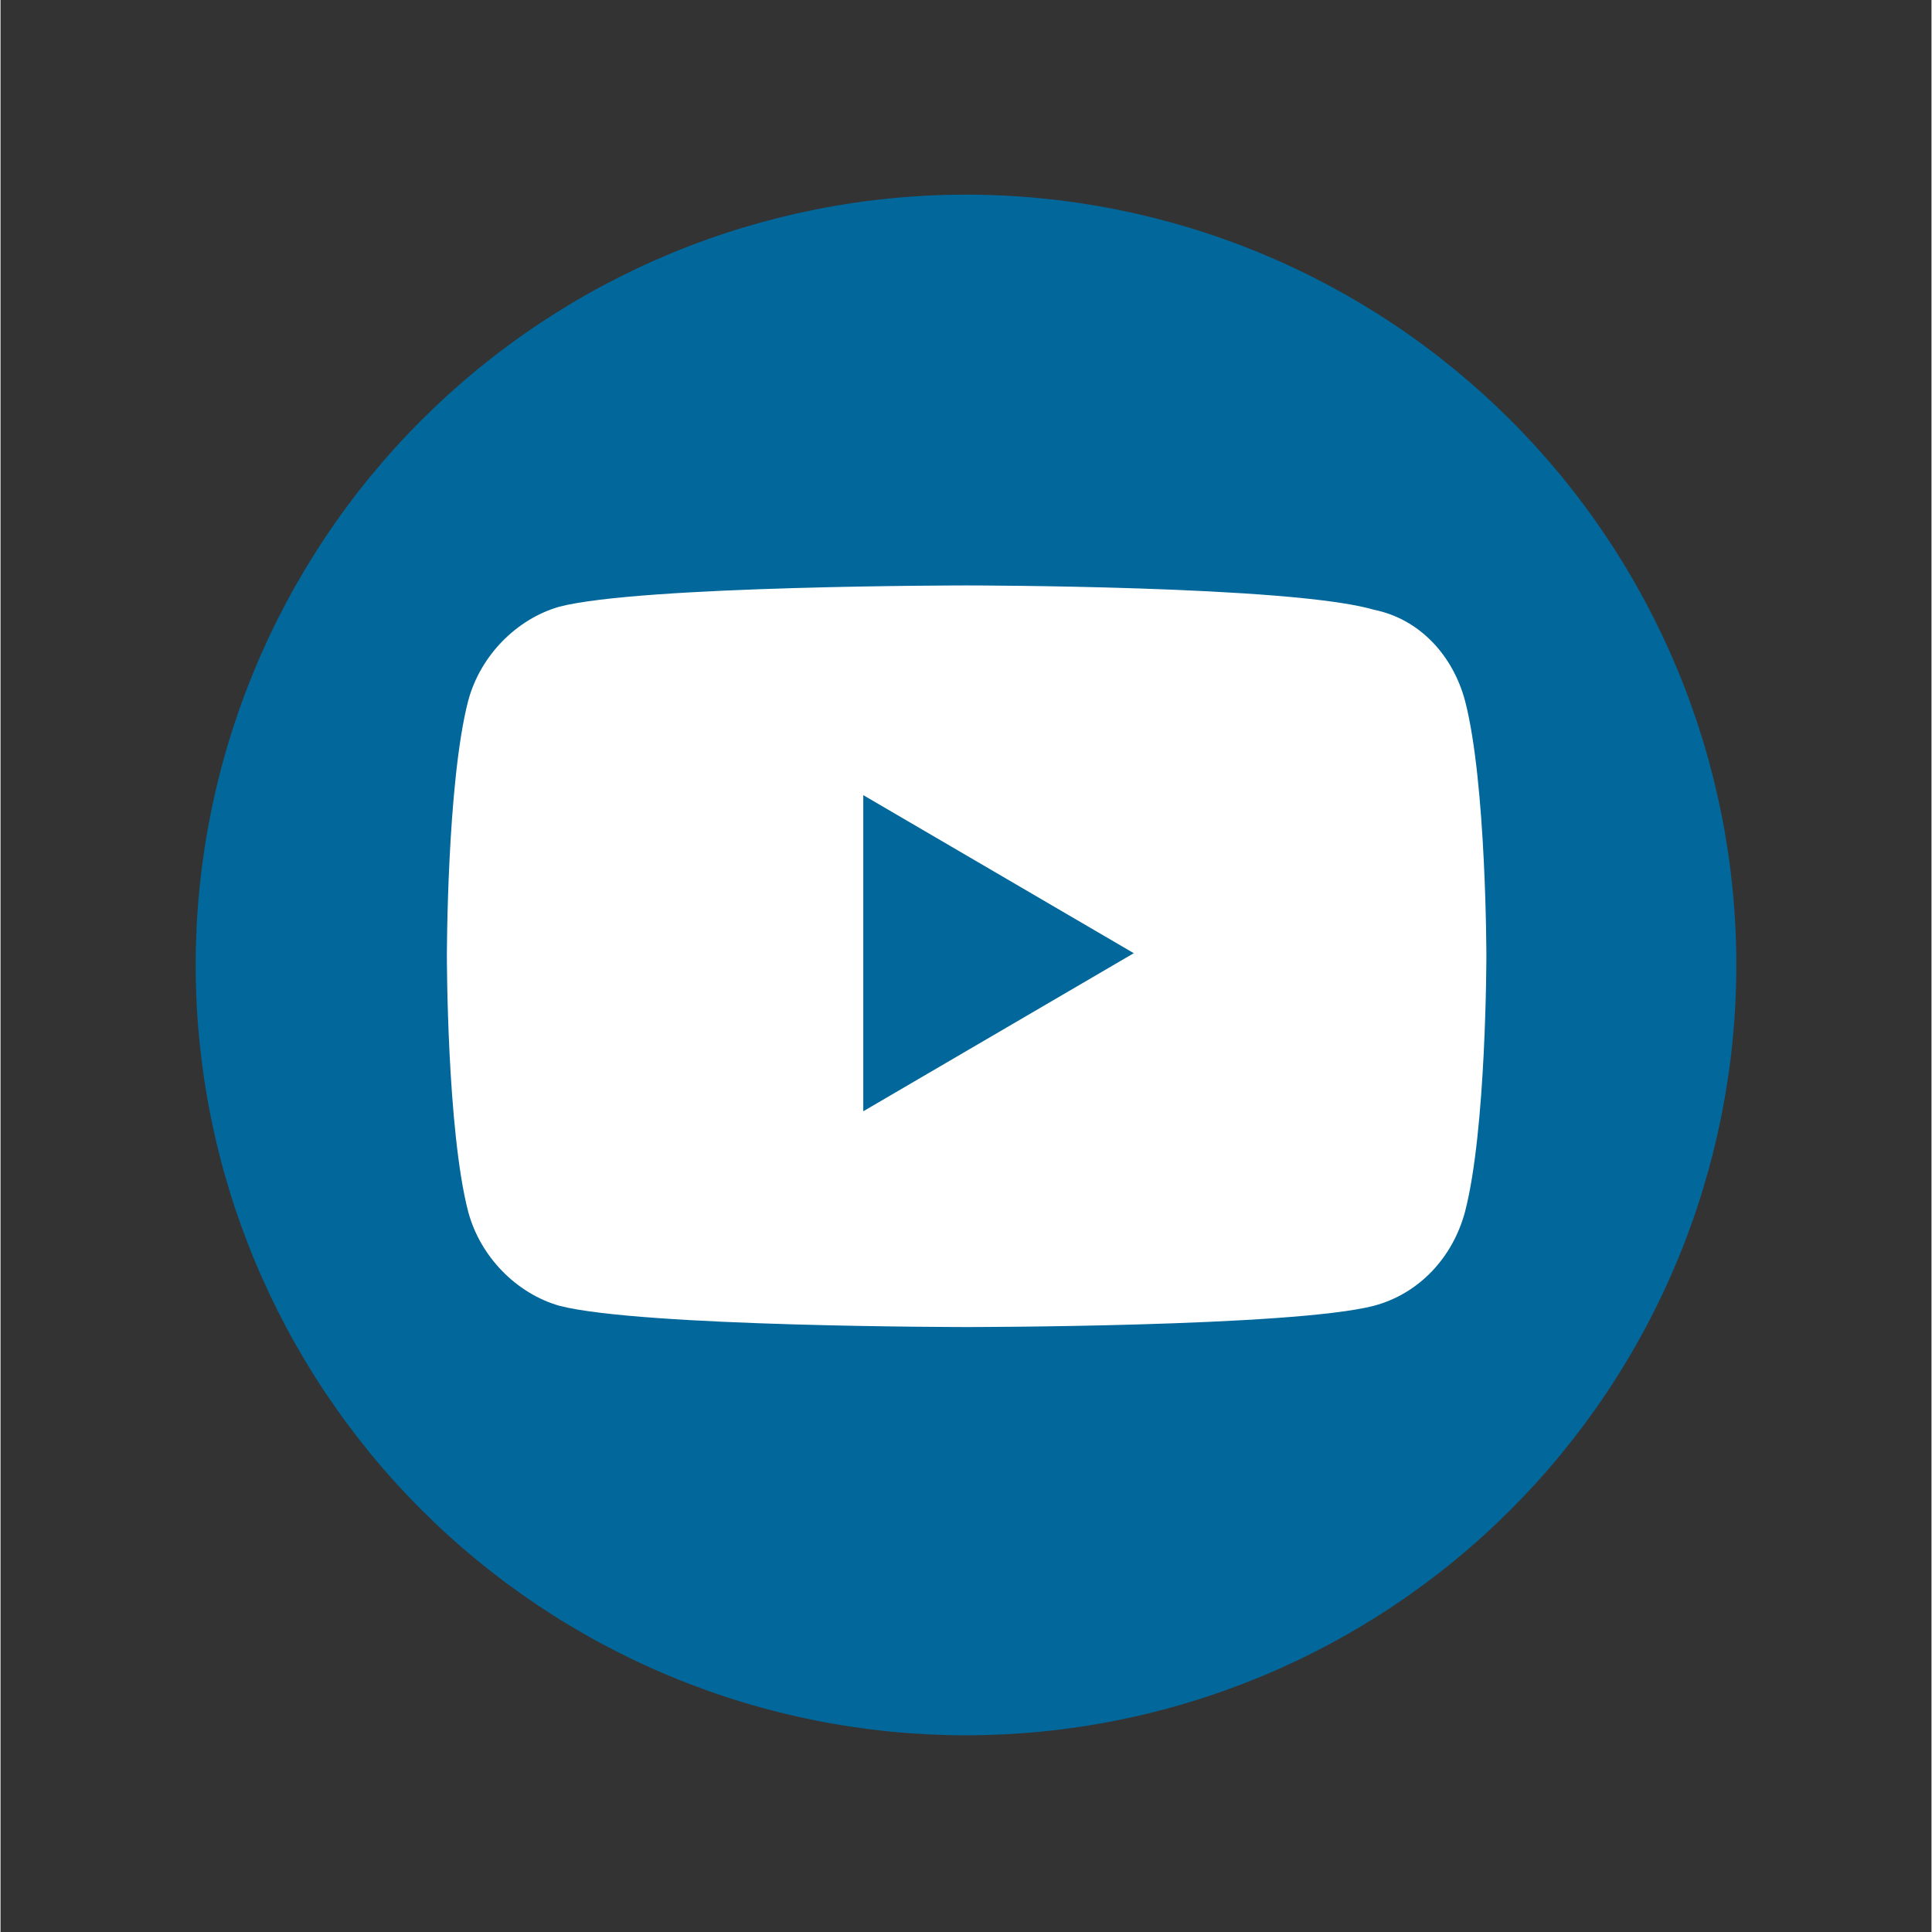 <svg xmlns="http://www.w3.org/2000/svg" xmlns:xlink="http://www.w3.org/1999/xlink" width="300" zoomAndPan="magnify" viewBox="0 0 224.88 225" height="300" preserveAspectRatio="xMidYMid meet" version="1.0"><rect x="0" y="0" width="224.88" height="225" fill="#333333" stroke="none"/><defs><clipPath id="3a1f60e582"><path d="M 22.488 22.547 L 202.391 22.547 L 202.391 202.453 L 22.488 202.453 Z M 22.488 22.547 " clip-rule="nonzero"/></clipPath></defs><g clip-path="url(#3a1f60e582)"><path fill="#02679a" d="M 202.152 112.379 C 202.152 113.848 202.117 115.316 202.043 116.781 C 201.973 118.25 201.863 119.711 201.719 121.172 C 201.578 122.633 201.398 124.09 201.18 125.543 C 200.965 126.996 200.715 128.441 200.43 129.883 C 200.141 131.32 199.82 132.754 199.465 134.18 C 199.105 135.602 198.715 137.016 198.289 138.422 C 197.863 139.828 197.402 141.223 196.906 142.602 C 196.414 143.984 195.887 145.355 195.324 146.711 C 194.762 148.066 194.168 149.41 193.539 150.738 C 192.91 152.062 192.25 153.375 191.559 154.672 C 190.867 155.965 190.145 157.242 189.387 158.5 C 188.633 159.762 187.848 161 187.031 162.223 C 186.219 163.441 185.371 164.641 184.496 165.82 C 183.621 167 182.719 168.156 181.789 169.293 C 180.855 170.43 179.898 171.539 178.914 172.629 C 177.926 173.715 176.914 174.777 175.875 175.816 C 174.836 176.855 173.773 177.867 172.688 178.852 C 171.598 179.84 170.488 180.797 169.352 181.727 C 168.219 182.66 167.062 183.562 165.883 184.438 C 164.703 185.312 163.504 186.156 162.281 186.973 C 161.062 187.789 159.82 188.574 158.562 189.328 C 157.301 190.082 156.023 190.809 154.73 191.5 C 153.434 192.191 152.125 192.852 150.797 193.48 C 149.469 194.105 148.129 194.703 146.77 195.262 C 145.414 195.824 144.047 196.352 142.664 196.848 C 141.281 197.344 139.887 197.805 138.48 198.23 C 137.078 198.656 135.664 199.047 134.238 199.402 C 132.812 199.762 131.383 200.082 129.941 200.367 C 128.5 200.656 127.055 200.906 125.602 201.121 C 124.152 201.336 122.695 201.516 121.234 201.66 C 119.773 201.805 118.309 201.91 116.844 201.984 C 115.375 202.055 113.906 202.094 112.441 202.094 C 110.973 202.094 109.504 202.055 108.039 201.984 C 106.57 201.91 105.109 201.805 103.648 201.66 C 102.184 201.516 100.73 201.336 99.277 201.121 C 97.824 200.906 96.379 200.656 94.938 200.367 C 93.496 200.082 92.066 199.762 90.641 199.402 C 89.219 199.047 87.805 198.656 86.398 198.23 C 84.992 197.805 83.598 197.344 82.219 196.848 C 80.836 196.352 79.465 195.824 78.109 195.262 C 76.754 194.703 75.41 194.105 74.082 193.48 C 72.758 192.852 71.445 192.191 70.148 191.5 C 68.855 190.809 67.578 190.082 66.32 189.328 C 65.059 188.574 63.82 187.789 62.598 186.973 C 61.379 186.156 60.18 185.312 59 184.438 C 57.82 183.562 56.664 182.66 55.527 181.727 C 54.391 180.797 53.281 179.84 52.191 178.852 C 51.105 177.867 50.043 176.855 49.004 175.816 C 47.965 174.777 46.953 173.715 45.969 172.629 C 44.98 171.539 44.023 170.43 43.09 169.293 C 42.16 168.156 41.258 167 40.383 165.82 C 39.508 164.641 38.664 163.441 37.848 162.223 C 37.031 161 36.246 159.762 35.492 158.5 C 34.738 157.242 34.012 155.965 33.32 154.672 C 32.629 153.375 31.969 152.062 31.34 150.738 C 30.715 149.41 30.117 148.066 29.559 146.711 C 28.996 145.355 28.465 143.984 27.973 142.602 C 27.477 141.223 27.016 139.828 26.59 138.422 C 26.164 137.016 25.773 135.602 25.418 134.18 C 25.059 132.754 24.738 131.32 24.453 129.883 C 24.164 128.441 23.914 126.996 23.699 125.543 C 23.484 124.09 23.305 122.633 23.16 121.172 C 23.016 119.711 22.906 118.25 22.836 116.781 C 22.766 115.316 22.727 113.848 22.727 112.379 C 22.727 110.91 22.766 109.445 22.836 107.977 C 22.906 106.512 23.016 105.047 23.16 103.586 C 23.305 102.125 23.484 100.668 23.699 99.215 C 23.914 97.766 24.164 96.316 24.453 94.879 C 24.738 93.438 25.059 92.008 25.418 90.582 C 25.773 89.156 26.164 87.742 26.59 86.34 C 27.016 84.934 27.477 83.539 27.973 82.156 C 28.465 80.773 28.996 79.406 29.559 78.047 C 30.117 76.691 30.715 75.352 31.34 74.023 C 31.969 72.695 32.629 71.387 33.32 70.09 C 34.012 68.797 34.738 67.52 35.492 66.258 C 36.246 65 37.031 63.758 37.848 62.539 C 38.664 61.316 39.508 60.117 40.383 58.938 C 41.258 57.758 42.16 56.602 43.09 55.469 C 44.023 54.332 44.98 53.223 45.969 52.133 C 46.953 51.047 47.965 49.98 49.004 48.945 C 50.043 47.906 51.105 46.895 52.191 45.906 C 53.281 44.922 54.391 43.965 55.527 43.031 C 56.664 42.102 57.82 41.195 59 40.324 C 60.18 39.449 61.379 38.602 62.598 37.789 C 63.82 36.973 65.059 36.188 66.32 35.43 C 67.578 34.676 68.855 33.953 70.148 33.262 C 71.445 32.57 72.758 31.91 74.082 31.281 C 75.41 30.652 76.754 30.059 78.109 29.496 C 79.465 28.934 80.836 28.406 82.219 27.914 C 83.598 27.418 84.992 26.957 86.398 26.531 C 87.805 26.105 89.219 25.715 90.641 25.355 C 92.066 25 93.496 24.68 94.938 24.391 C 96.379 24.105 97.824 23.855 99.277 23.641 C 100.73 23.422 102.184 23.242 103.648 23.102 C 105.109 22.957 106.57 22.848 108.039 22.777 C 109.504 22.703 110.973 22.668 112.441 22.668 C 113.906 22.668 115.375 22.703 116.844 22.777 C 118.309 22.848 119.773 22.957 121.234 23.102 C 122.695 23.242 124.152 23.422 125.602 23.641 C 127.055 23.855 128.5 24.105 129.941 24.391 C 131.383 24.68 132.812 25 134.238 25.355 C 135.664 25.715 137.078 26.105 138.48 26.531 C 139.887 26.957 141.281 27.418 142.664 27.914 C 144.047 28.406 145.414 28.934 146.77 29.496 C 148.129 30.059 149.469 30.652 150.797 31.281 C 152.125 31.91 153.434 32.57 154.73 33.262 C 156.023 33.953 157.301 34.676 158.562 35.43 C 159.82 36.188 161.062 36.973 162.281 37.789 C 163.504 38.602 164.703 39.449 165.883 40.324 C 167.062 41.195 168.219 42.102 169.352 43.031 C 170.488 43.965 171.598 44.922 172.688 45.906 C 173.773 46.895 174.836 47.906 175.875 48.945 C 176.914 49.98 177.926 51.047 178.914 52.133 C 179.898 53.223 180.855 54.332 181.789 55.469 C 182.719 56.602 183.621 57.758 184.496 58.938 C 185.371 60.117 186.219 61.316 187.031 62.539 C 187.848 63.758 188.633 65 189.387 66.258 C 190.145 67.52 190.867 68.797 191.559 70.09 C 192.25 71.387 192.91 72.695 193.539 74.023 C 194.168 75.352 194.762 76.691 195.324 78.047 C 195.887 79.406 196.414 80.773 196.906 82.156 C 197.402 83.539 197.863 84.934 198.289 86.34 C 198.715 87.742 199.105 89.156 199.465 90.582 C 199.82 92.008 200.141 93.438 200.43 94.879 C 200.715 96.316 200.965 97.766 201.18 99.215 C 201.398 100.668 201.578 102.125 201.719 103.586 C 201.863 105.047 201.973 106.512 202.043 107.977 C 202.117 109.445 202.152 110.91 202.152 112.379 Z M 202.152 112.379 " fill-opacity="1" fill-rule="nonzero"/></g><path fill="#ffffff" d="M 112.512 68.18 C 112.512 68.18 74.637 68.18 65.082 70.656 C 60.125 72.074 55.879 76.32 54.461 81.629 C 51.984 91.188 51.984 111.363 51.984 111.363 C 51.984 111.363 51.984 131.539 54.461 141.098 C 55.879 146.406 60.125 150.652 65.082 152.07 C 74.637 154.547 112.512 154.547 112.512 154.547 C 112.512 154.547 150.387 154.547 159.945 152.07 C 165.254 150.652 169.148 146.406 170.562 141.098 C 173.043 131.539 173.043 111.363 173.043 111.363 C 173.043 111.363 173.043 91.188 170.562 81.629 C 169.148 76.32 165.254 72.074 159.945 71.012 C 150.387 68.18 112.512 68.18 112.512 68.18 Z M 100.477 92.602 L 131.98 111.008 L 100.477 129.418 Z M 100.477 92.602 " fill-opacity="1" fill-rule="nonzero"/></svg>